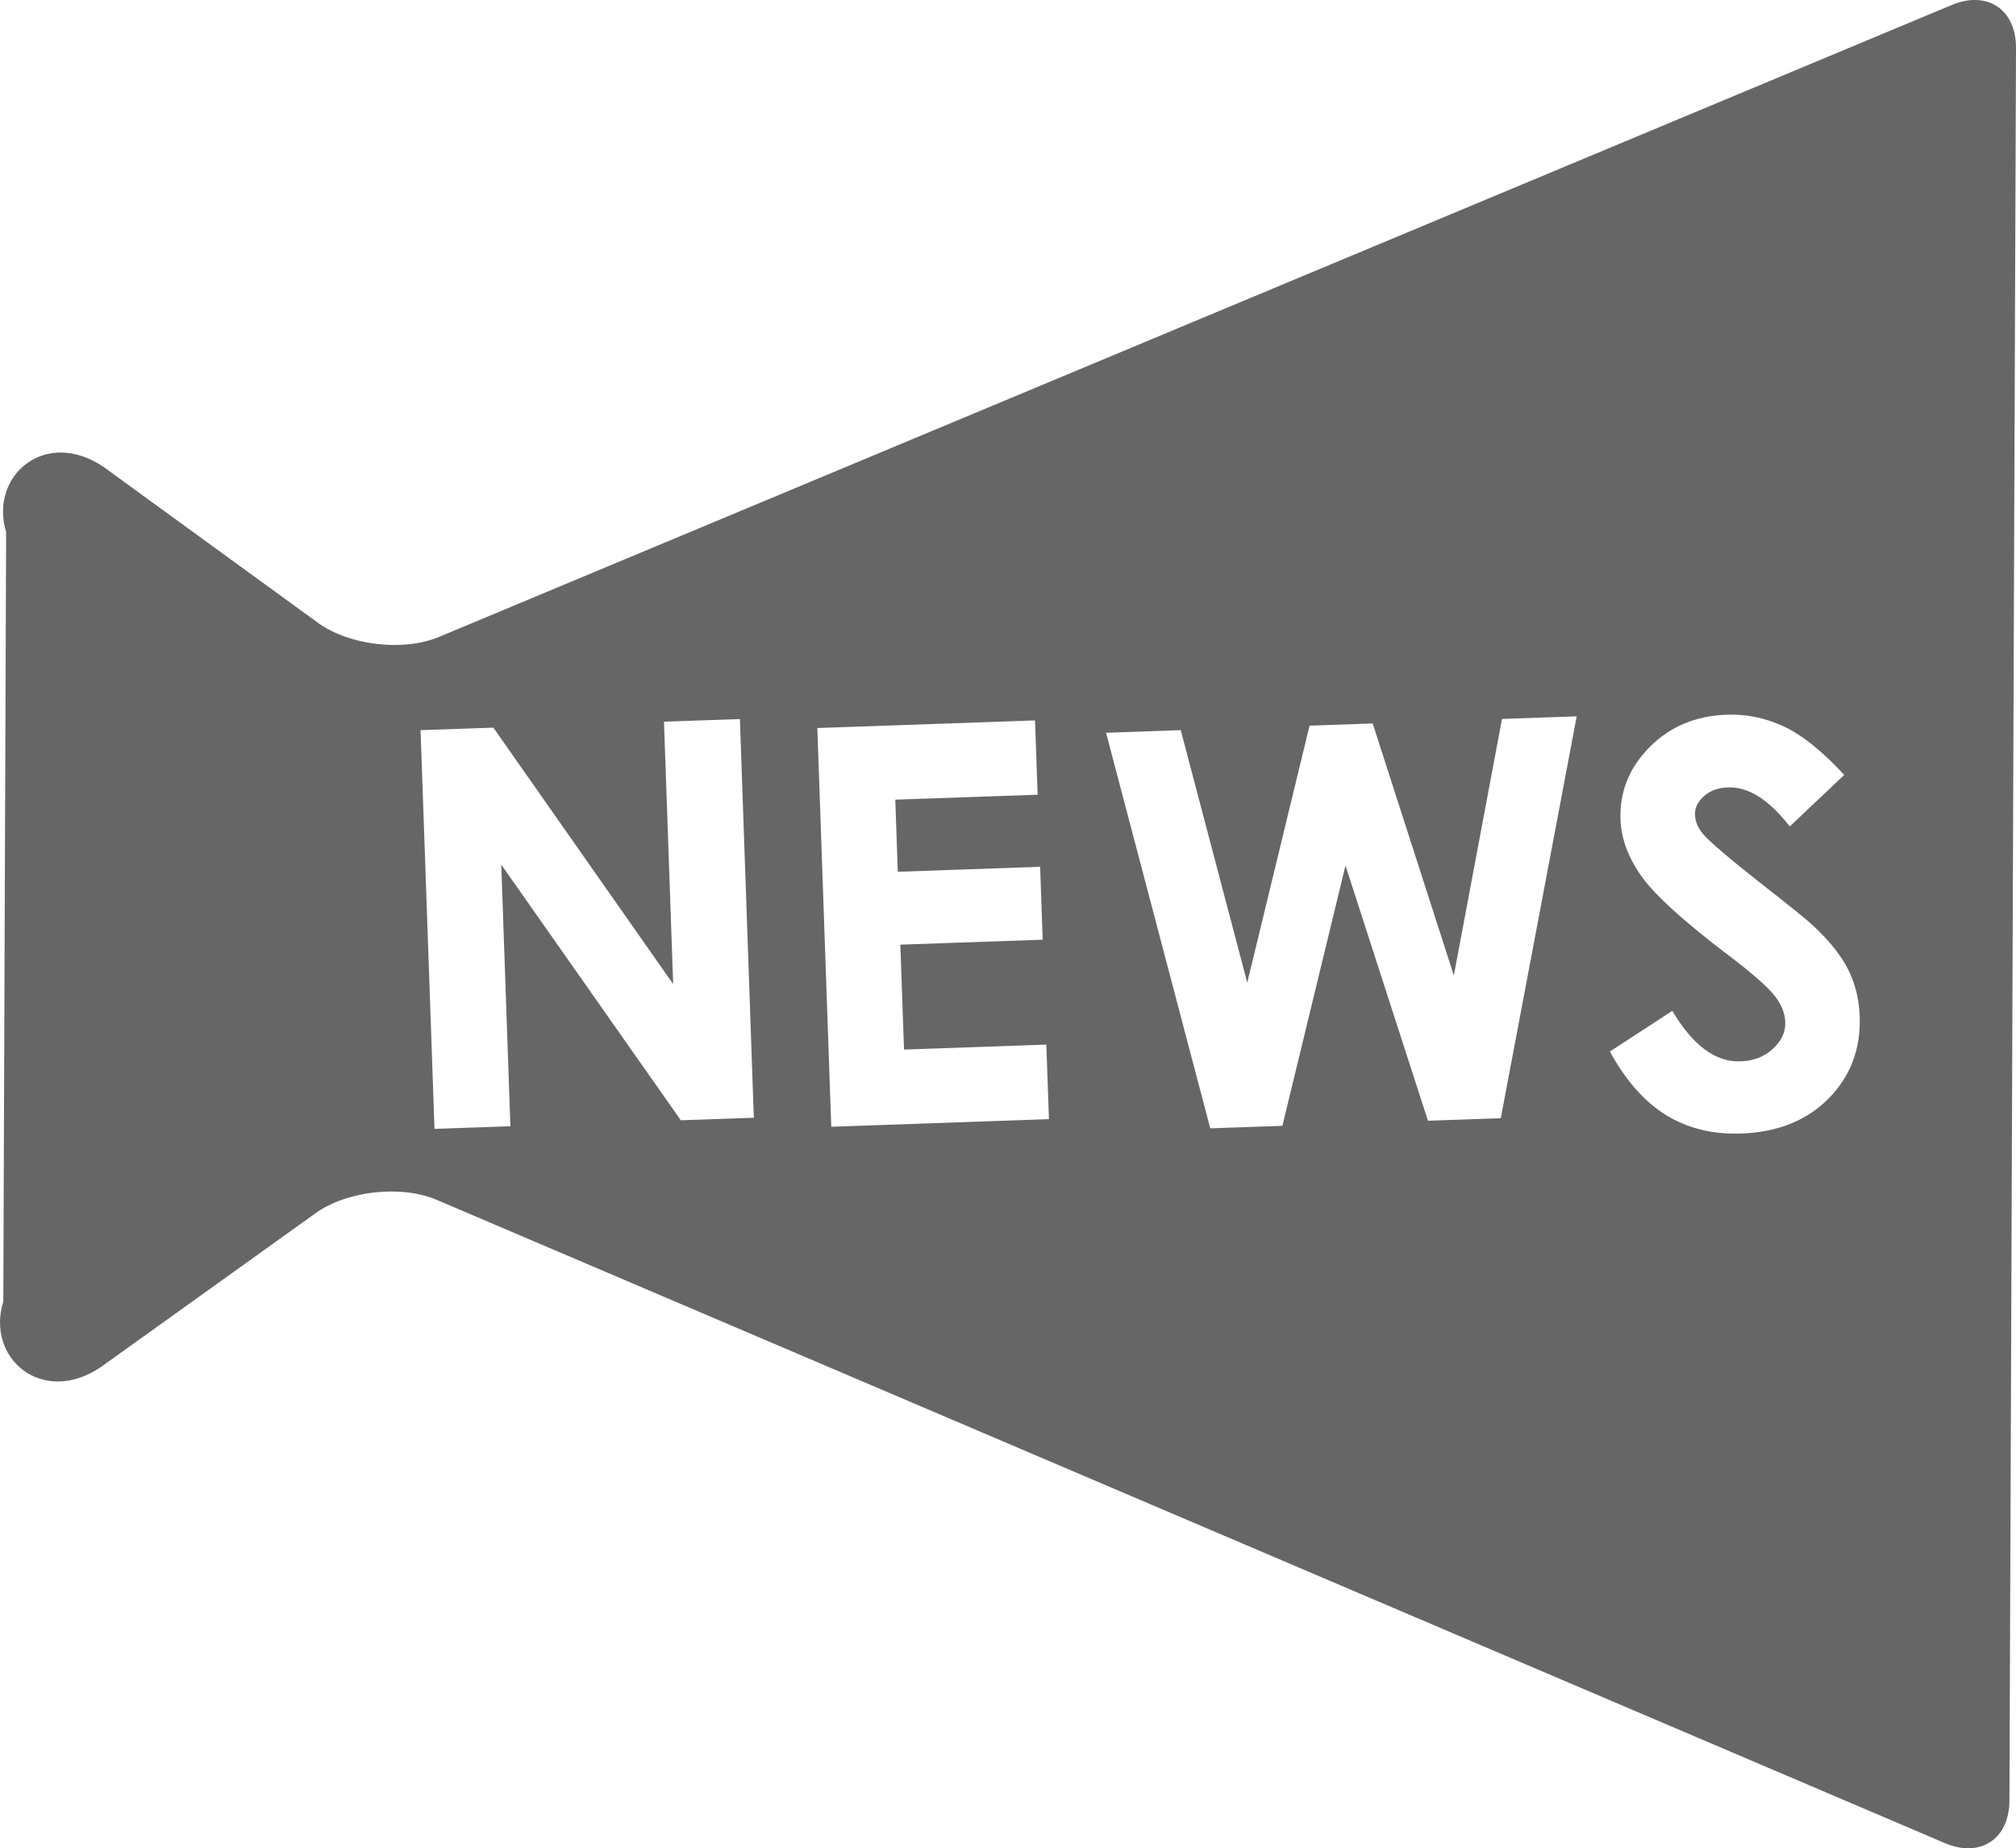 <?xml version="1.0" encoding="utf-8"?>
<!-- Generator: Adobe Illustrator 16.0.4, SVG Export Plug-In . SVG Version: 6.00 Build 0)  -->
<!DOCTYPE svg PUBLIC "-//W3C//DTD SVG 1.1//EN" "http://www.w3.org/Graphics/SVG/1.1/DTD/svg11.dtd">
<svg version="1.1" id="_x32_" xmlns="http://www.w3.org/2000/svg" xmlns:xlink="http://www.w3.org/1999/xlink" x="0px" y="0px"
	 width="290.313px" height="266.199px" viewBox="-17.292 181.816 290.313 266.199"
	 enable-background="new -17.292 181.816 290.313 266.199" xml:space="preserve">
<g>
	<path fill="#666666" d="M273.021,188.714c0.024-5.543-4.149-8.312-9.261-6.178L45.906,273.557
		c-5.114,2.139-12.954,1.217-17.434-2.058l-30.8-22.399c-8.362-5.732-16.557,1.176-14.082,9.357l-0.405,110.799
		c-2.558,8.174,5.608,15.127,14.013,9.475l30.964-22.191c4.499-3.229,12.342-4.096,17.437-1.914l217.181,92.645
		c5.09,2.178,9.28-0.578,9.297-6.111L273.021,188.714z M80.751,343.166L54.894,306.35l1.314,37.674l-10.93,0.381l-2.007-57.426
		l10.484-0.363l25.891,36.932l-1.322-37.791l10.932-0.379l2.007,57.424L80.751,343.166z M102.414,344.098l-2.006-57.427
		l31.349-1.095l0.373,10.697l-20.496,0.715l0.363,10.385l20.496-0.717l0.365,10.502l-20.494,0.715l0.527,15.107l20.493-0.715
		l0.377,10.736L102.414,344.098z M188.34,343.232l-11.876-36.756l-9.087,37.488l-10.385,0.361l-15.006-56.971l10.754-0.377
		l9.578,36.367l8.972-37.015l9.09-0.317l11.686,36.295l6.94-36.945l10.754-0.375l-10.932,57.879L188.34,343.232z M246.042,340.02
		c-3.152,3.188-7.344,4.869-12.583,5.055c-4.09,0.141-7.688-0.738-10.792-2.633c-3.104-1.896-5.812-4.957-8.129-9.178l8.994-5.863
		c2.942,4.98,6.21,7.406,9.806,7.277c1.876-0.064,3.435-0.664,4.675-1.801c1.237-1.143,1.836-2.424,1.783-3.857
		c-0.045-1.303-0.572-2.586-1.582-3.852c-1.01-1.27-3.202-3.189-6.582-5.756c-6.435-4.881-10.613-8.676-12.537-11.385
		s-2.931-5.441-3.027-8.201c-0.139-3.983,1.26-7.449,4.195-10.408c2.934-2.956,6.631-4.514,11.088-4.668
		c2.867-0.1,5.619,0.469,8.258,1.705c2.638,1.24,5.533,3.562,8.678,6.968l-7.846,7.427c-2.981-3.854-5.943-5.732-8.891-5.631
		c-1.435,0.051-2.595,0.475-3.478,1.274c-0.885,0.8-1.312,1.683-1.279,2.644c0.033,0.963,0.392,1.863,1.074,2.699
		c0.925,1.113,3.685,3.48,8.273,7.098c4.293,3.344,6.896,5.453,7.813,6.334c2.294,2.16,3.938,4.246,4.938,6.26
		c0.995,2.01,1.537,4.229,1.621,6.646C250.683,332.887,249.19,336.836,246.042,340.02z"/>
</g>
</svg>
